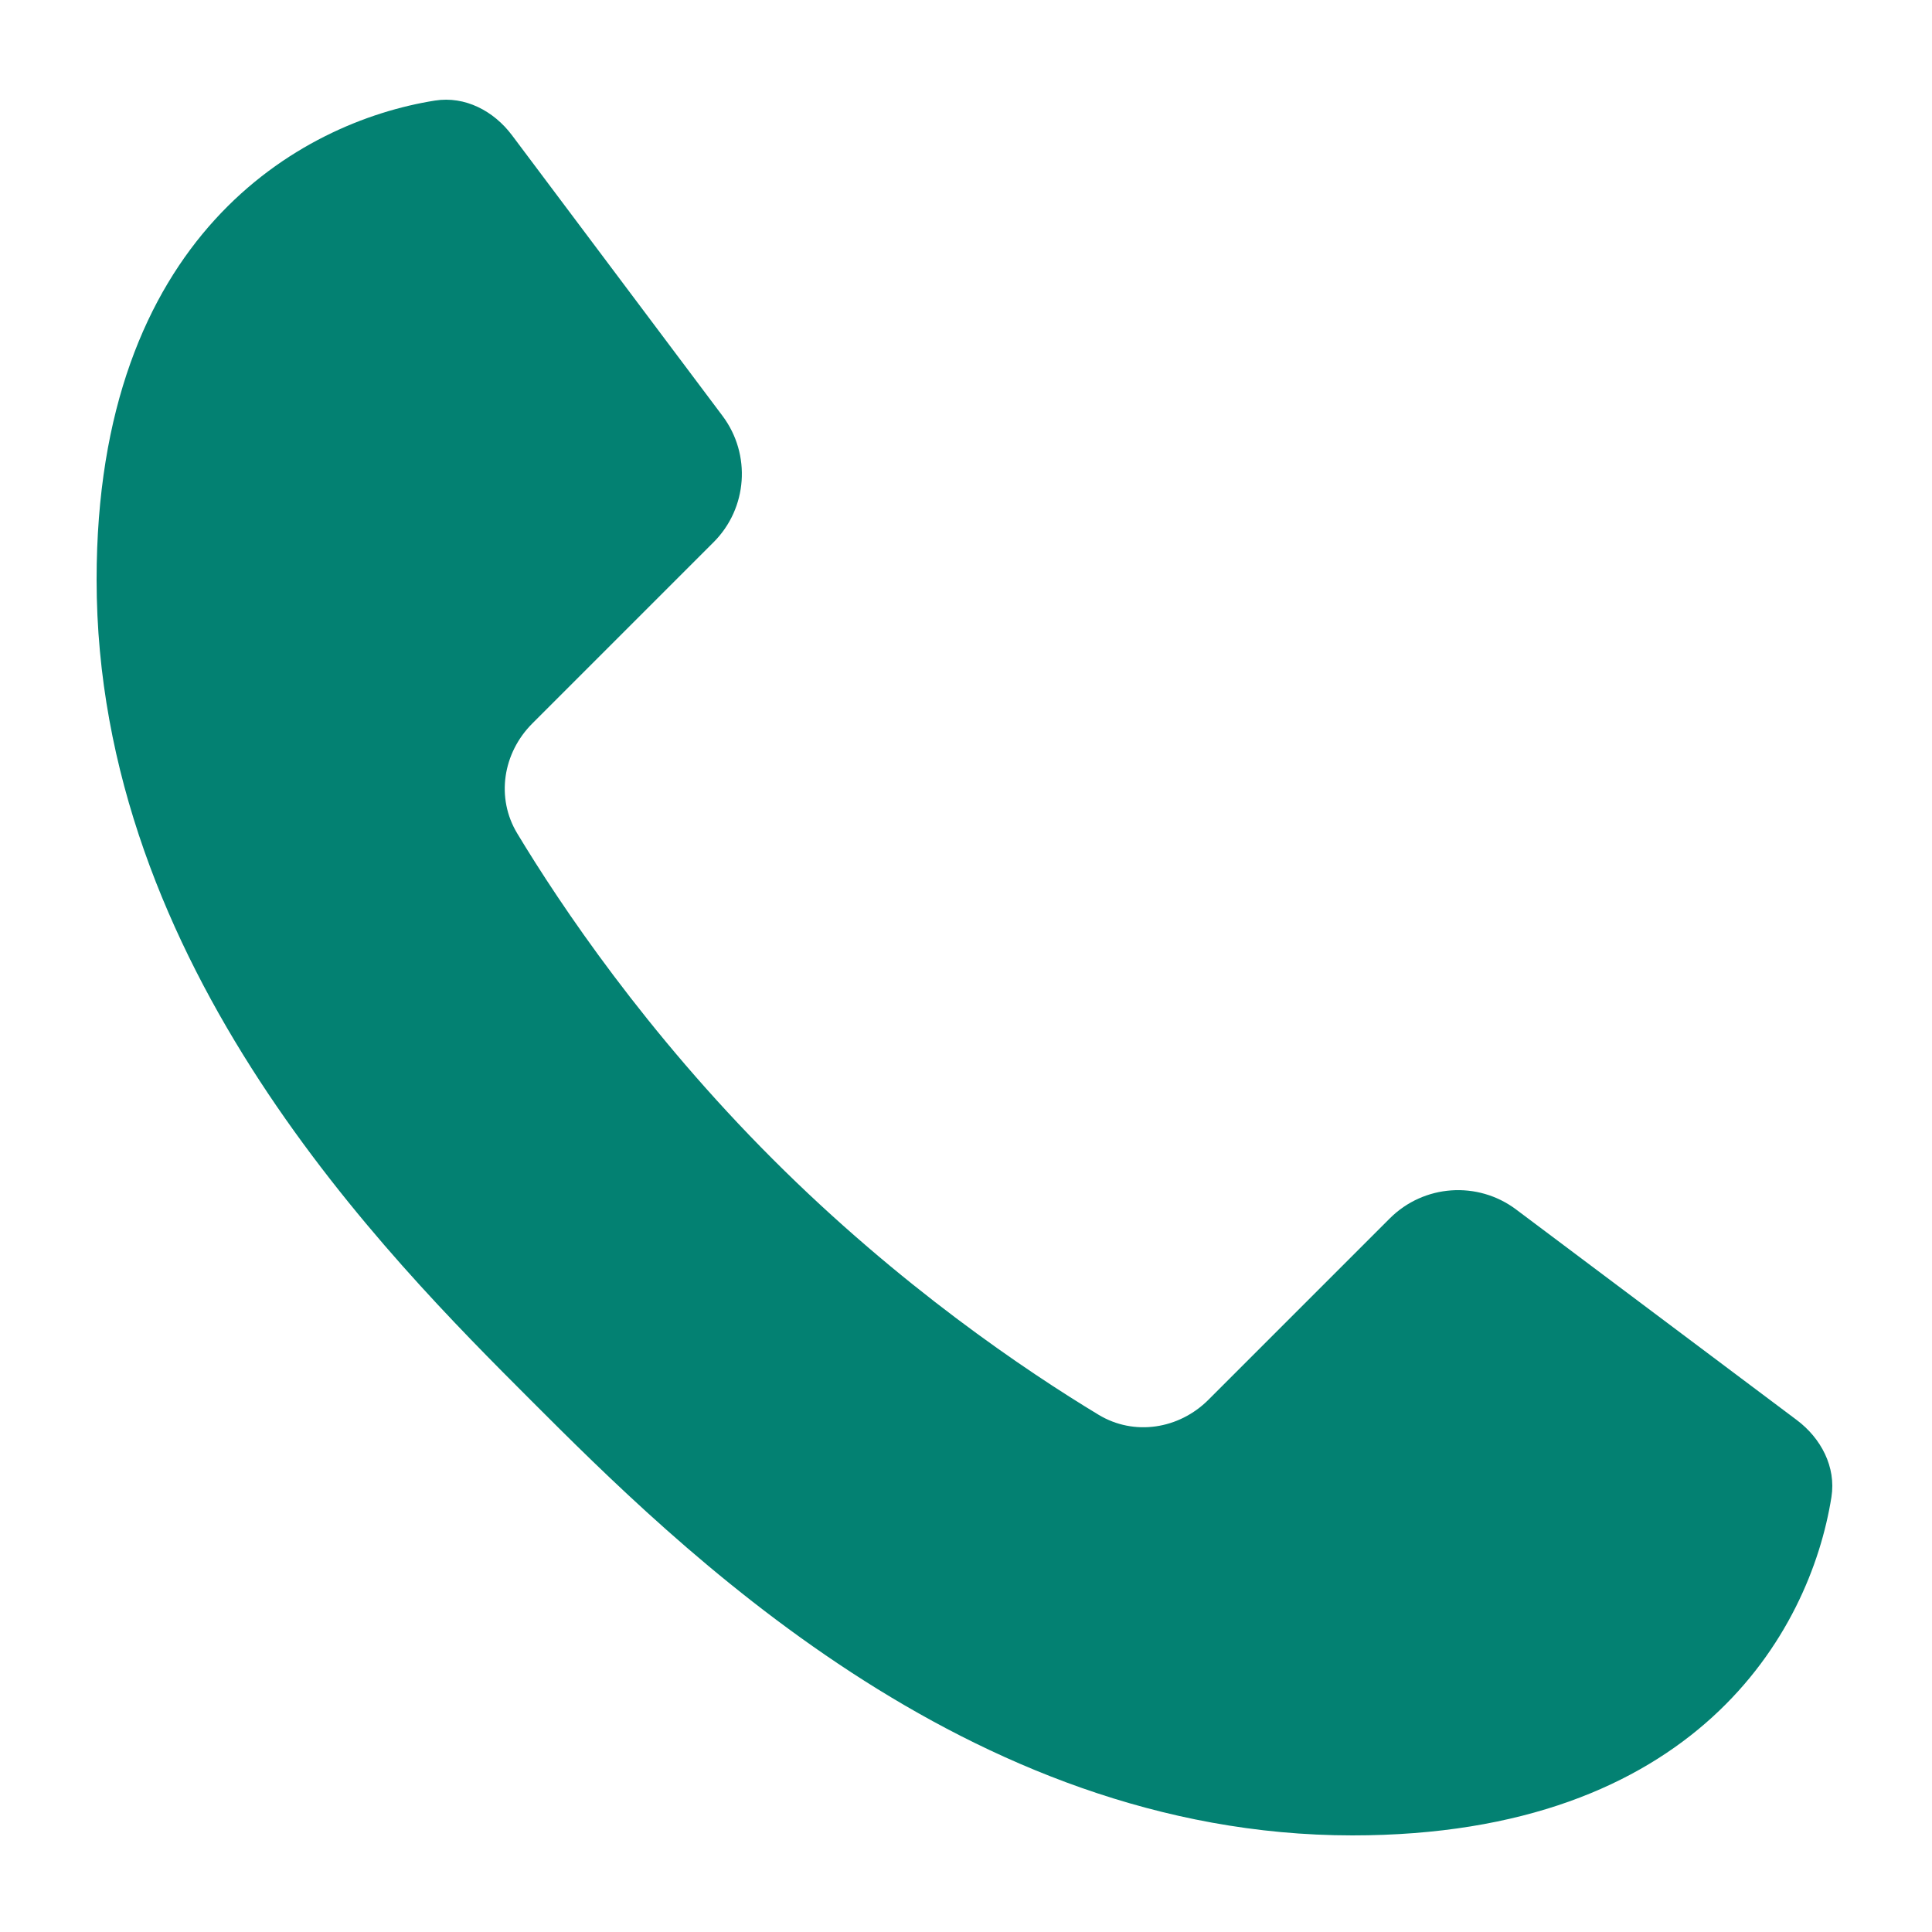 <svg width="20" height="20" viewBox="0 0 20 20" fill="none" xmlns="http://www.w3.org/2000/svg">
<path d="M1 6C1 2.452 3.098 1.264 4.503 1.041C4.814 0.992 5.111 1.148 5.3 1.4L7.48 4.306C7.778 4.704 7.739 5.261 7.387 5.613L5.51 7.49C5.205 7.795 5.132 8.259 5.354 8.627C5.805 9.375 6.687 10.687 8 12C9.313 13.313 10.625 14.194 11.373 14.646C11.741 14.868 12.205 14.795 12.51 14.49L14.387 12.613C14.739 12.261 15.296 12.222 15.694 12.52L18.6 14.7C18.852 14.889 19.008 15.186 18.959 15.497C18.736 16.902 17.548 19 14 19C10 19 7 16 5.5 14.5C4 13 1 10 1 6Z" fill="#038172"/>
</svg>
